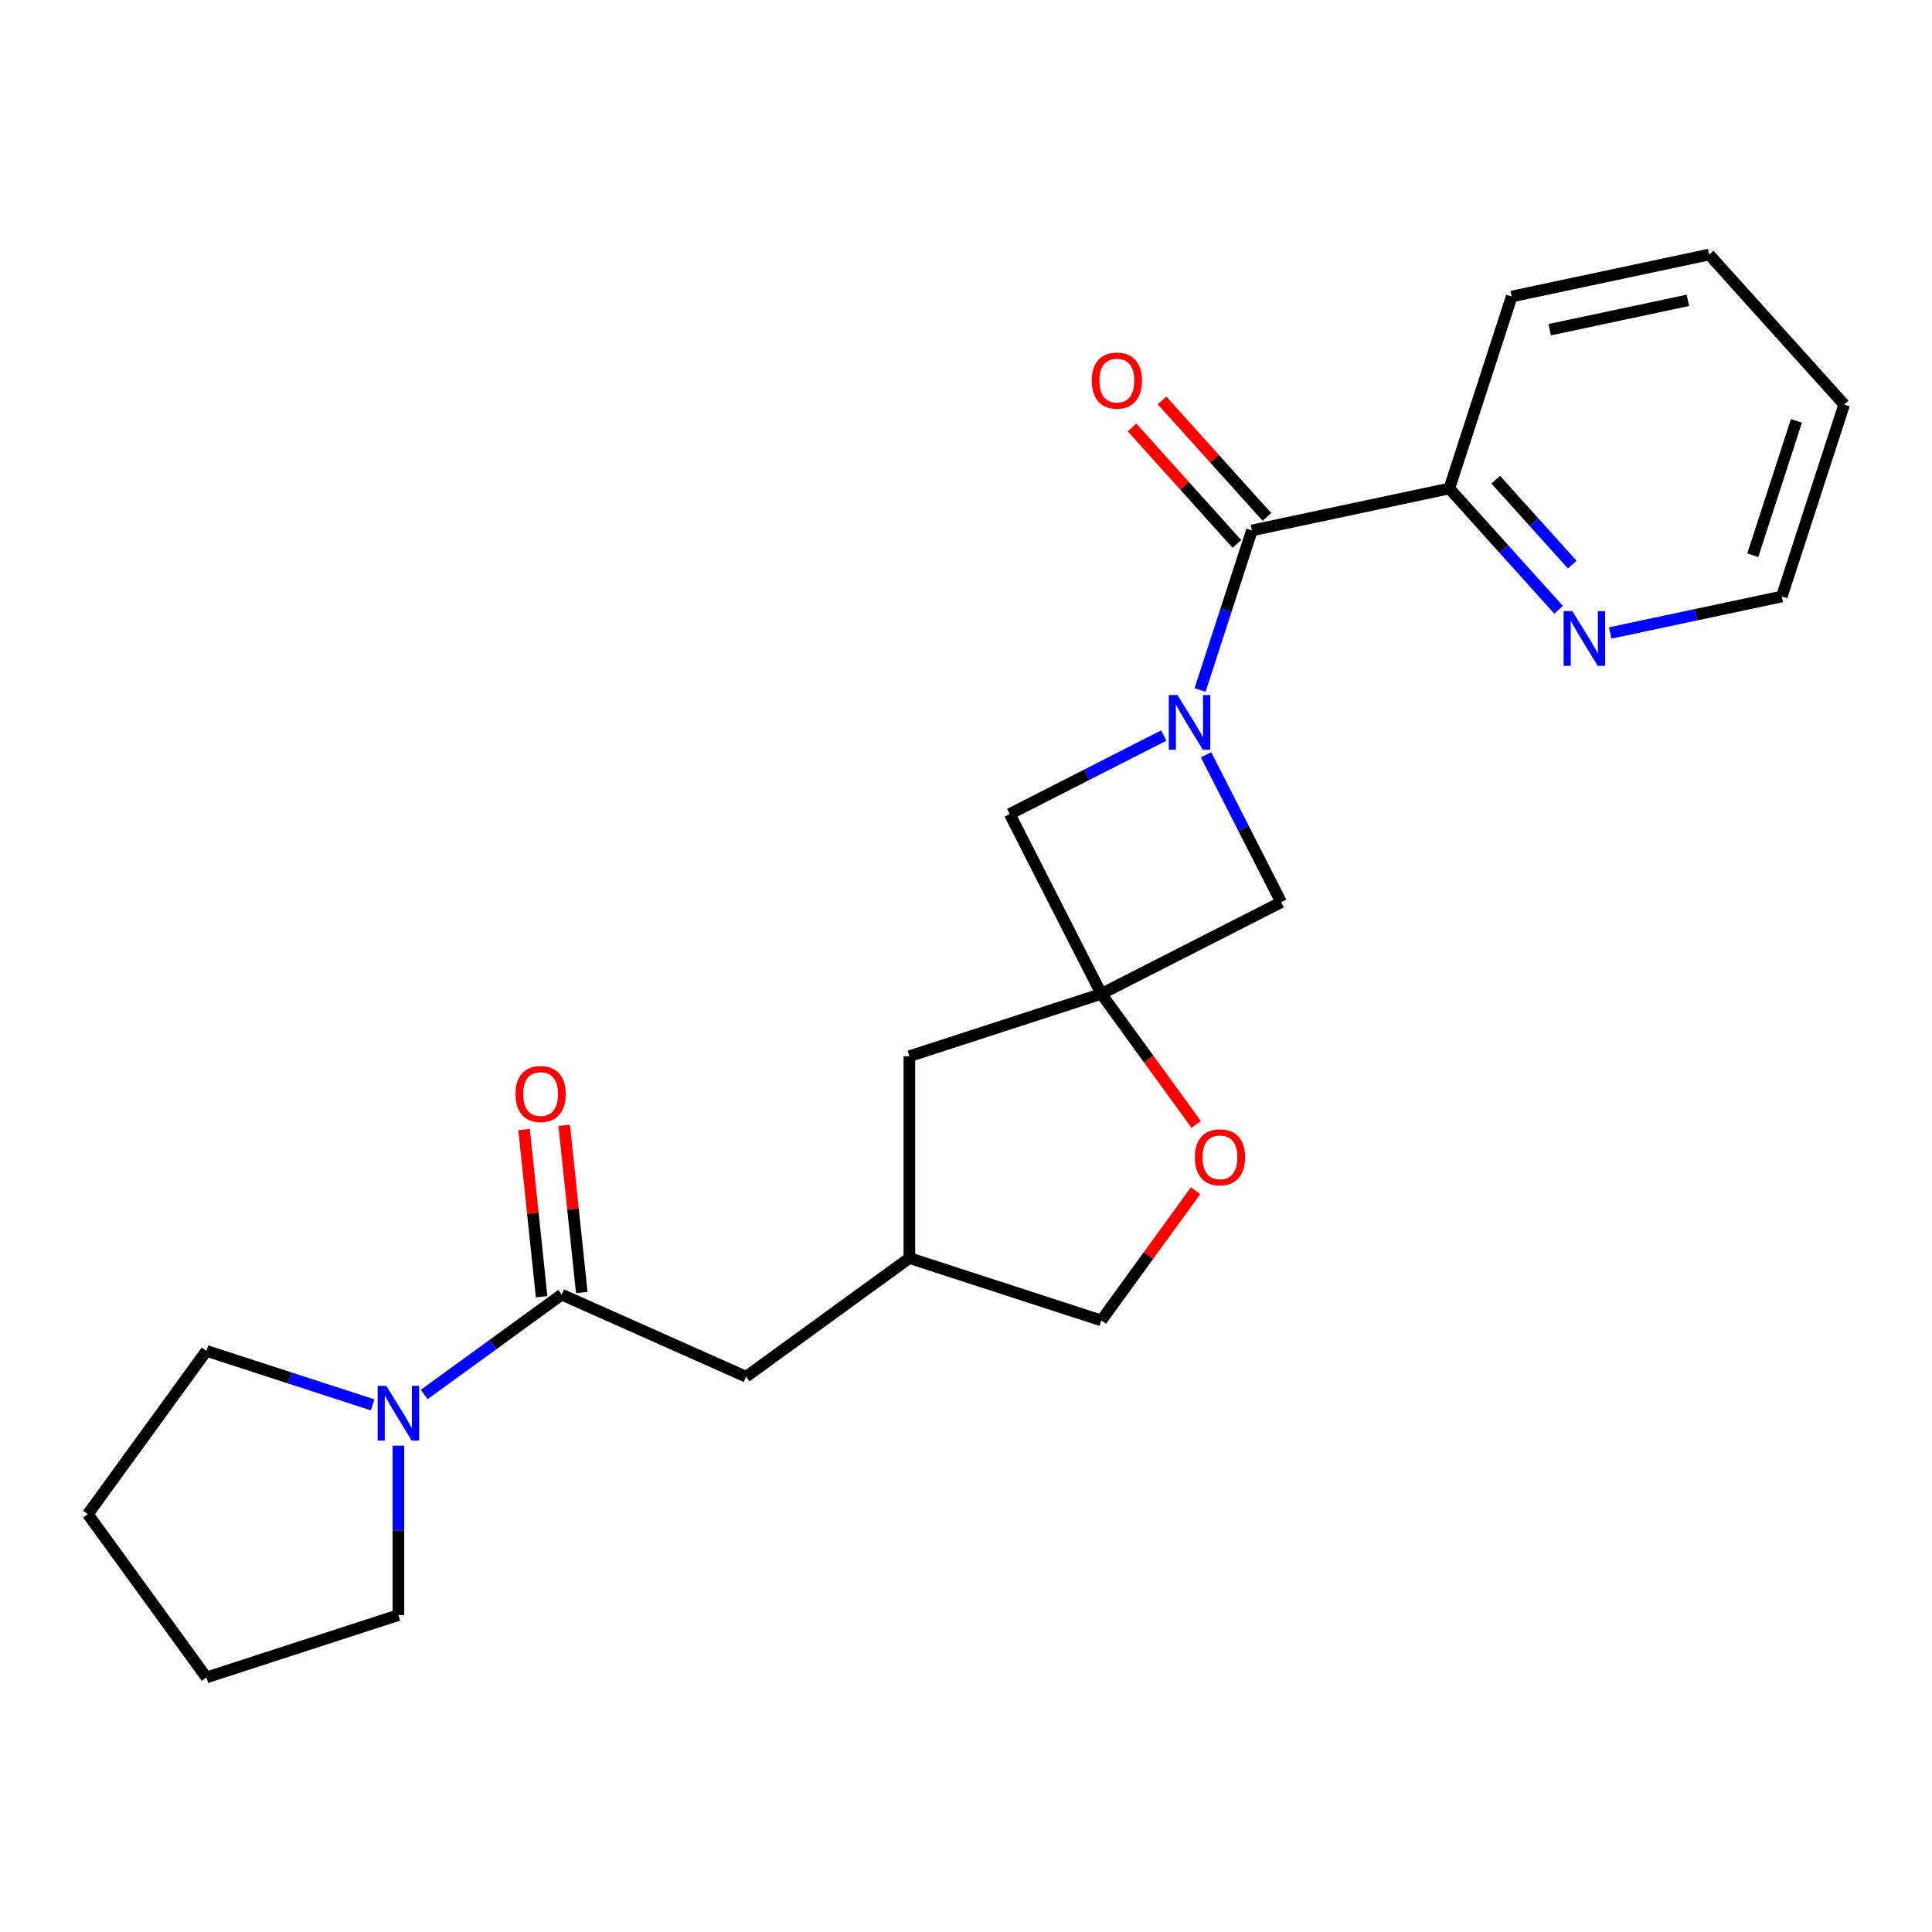 <?xml version='1.0' encoding='iso-8859-1'?>
<svg version='1.1' baseProfile='full'
              xmlns='http://www.w3.org/2000/svg'
                      xmlns:rdkit='http://www.rdkit.org/xml'
                      xmlns:xlink='http://www.w3.org/1999/xlink'
                  xml:space='preserve'
width='1000px' height='1000px' viewBox='0 0 1000 1000'>
<!-- END OF HEADER -->
<rect style='opacity:1.0;fill:#FFFFFF;stroke:none' width='1000' height='1000' x='0' y='0'> </rect>
<path class='bond-1' d='M 621.151,357.137 L 634.568,315.845' style='fill:none;fill-rule:evenodd;stroke:#0000FF;stroke-width:6px;stroke-linecap:butt;stroke-linejoin:miter;stroke-opacity:1' />
<path class='bond-1' d='M 634.568,315.845 L 647.985,274.552' style='fill:none;fill-rule:evenodd;stroke:#000000;stroke-width:6px;stroke-linecap:butt;stroke-linejoin:miter;stroke-opacity:1' />
<path class='bond-4' d='M 602.35,380.712 L 562.485,401.024' style='fill:none;fill-rule:evenodd;stroke:#0000FF;stroke-width:6px;stroke-linecap:butt;stroke-linejoin:miter;stroke-opacity:1' />
<path class='bond-4' d='M 562.485,401.024 L 522.619,421.337' style='fill:none;fill-rule:evenodd;stroke:#000000;stroke-width:6px;stroke-linecap:butt;stroke-linejoin:miter;stroke-opacity:1' />
<path class='bond-5' d='M 624.248,390.68 L 643.689,428.836' style='fill:none;fill-rule:evenodd;stroke:#0000FF;stroke-width:6px;stroke-linecap:butt;stroke-linejoin:miter;stroke-opacity:1' />
<path class='bond-5' d='M 643.689,428.836 L 663.13,466.992' style='fill:none;fill-rule:evenodd;stroke:#000000;stroke-width:6px;stroke-linecap:butt;stroke-linejoin:miter;stroke-opacity:1' />
<path class='bond-0' d='M 570.047,514.42 L 663.13,466.992' style='fill:none;fill-rule:evenodd;stroke:#000000;stroke-width:6px;stroke-linecap:butt;stroke-linejoin:miter;stroke-opacity:1' />
<path class='bond-6' d='M 570.047,514.42 L 594.599,548.213' style='fill:none;fill-rule:evenodd;stroke:#000000;stroke-width:6px;stroke-linecap:butt;stroke-linejoin:miter;stroke-opacity:1' />
<path class='bond-6' d='M 594.599,548.213 L 619.151,582.006' style='fill:none;fill-rule:evenodd;stroke:#FF0000;stroke-width:6px;stroke-linecap:butt;stroke-linejoin:miter;stroke-opacity:1' />
<path class='bond-12' d='M 570.047,514.42 L 470.69,546.703' style='fill:none;fill-rule:evenodd;stroke:#000000;stroke-width:6px;stroke-linecap:butt;stroke-linejoin:miter;stroke-opacity:1' />
<path class='bond-23' d='M 570.047,514.42 L 522.619,421.337' style='fill:none;fill-rule:evenodd;stroke:#000000;stroke-width:6px;stroke-linecap:butt;stroke-linejoin:miter;stroke-opacity:1' />
<path class='bond-7' d='M 647.985,274.552 L 750.172,252.832' style='fill:none;fill-rule:evenodd;stroke:#000000;stroke-width:6px;stroke-linecap:butt;stroke-linejoin:miter;stroke-opacity:1' />
<path class='bond-10' d='M 655.749,267.562 L 628.602,237.413' style='fill:none;fill-rule:evenodd;stroke:#000000;stroke-width:6px;stroke-linecap:butt;stroke-linejoin:miter;stroke-opacity:1' />
<path class='bond-10' d='M 628.602,237.413 L 601.456,207.264' style='fill:none;fill-rule:evenodd;stroke:#FF0000;stroke-width:6px;stroke-linecap:butt;stroke-linejoin:miter;stroke-opacity:1' />
<path class='bond-10' d='M 640.221,281.543 L 613.075,251.394' style='fill:none;fill-rule:evenodd;stroke:#000000;stroke-width:6px;stroke-linecap:butt;stroke-linejoin:miter;stroke-opacity:1' />
<path class='bond-10' d='M 613.075,251.394 L 585.929,221.245' style='fill:none;fill-rule:evenodd;stroke:#FF0000;stroke-width:6px;stroke-linecap:butt;stroke-linejoin:miter;stroke-opacity:1' />
<path class='bond-2' d='M 290.735,670.087 L 386.173,712.579' style='fill:none;fill-rule:evenodd;stroke:#000000;stroke-width:6px;stroke-linecap:butt;stroke-linejoin:miter;stroke-opacity:1' />
<path class='bond-3' d='M 290.735,670.087 L 255.152,695.94' style='fill:none;fill-rule:evenodd;stroke:#000000;stroke-width:6px;stroke-linecap:butt;stroke-linejoin:miter;stroke-opacity:1' />
<path class='bond-3' d='M 255.152,695.94 L 219.569,721.792' style='fill:none;fill-rule:evenodd;stroke:#0000FF;stroke-width:6px;stroke-linecap:butt;stroke-linejoin:miter;stroke-opacity:1' />
<path class='bond-11' d='M 301.125,668.995 L 296.577,625.732' style='fill:none;fill-rule:evenodd;stroke:#000000;stroke-width:6px;stroke-linecap:butt;stroke-linejoin:miter;stroke-opacity:1' />
<path class='bond-11' d='M 296.577,625.732 L 292.03,582.469' style='fill:none;fill-rule:evenodd;stroke:#FF0000;stroke-width:6px;stroke-linecap:butt;stroke-linejoin:miter;stroke-opacity:1' />
<path class='bond-11' d='M 280.345,671.179 L 275.798,627.916' style='fill:none;fill-rule:evenodd;stroke:#000000;stroke-width:6px;stroke-linecap:butt;stroke-linejoin:miter;stroke-opacity:1' />
<path class='bond-11' d='M 275.798,627.916 L 271.251,584.653' style='fill:none;fill-rule:evenodd;stroke:#FF0000;stroke-width:6px;stroke-linecap:butt;stroke-linejoin:miter;stroke-opacity:1' />
<path class='bond-15' d='M 206.217,748.265 L 206.217,792.114' style='fill:none;fill-rule:evenodd;stroke:#0000FF;stroke-width:6px;stroke-linecap:butt;stroke-linejoin:miter;stroke-opacity:1' />
<path class='bond-15' d='M 206.217,792.114 L 206.217,835.963' style='fill:none;fill-rule:evenodd;stroke:#000000;stroke-width:6px;stroke-linecap:butt;stroke-linejoin:miter;stroke-opacity:1' />
<path class='bond-16' d='M 192.865,727.155 L 149.863,713.182' style='fill:none;fill-rule:evenodd;stroke:#0000FF;stroke-width:6px;stroke-linecap:butt;stroke-linejoin:miter;stroke-opacity:1' />
<path class='bond-16' d='M 149.863,713.182 L 106.86,699.21' style='fill:none;fill-rule:evenodd;stroke:#000000;stroke-width:6px;stroke-linecap:butt;stroke-linejoin:miter;stroke-opacity:1' />
<path class='bond-14' d='M 618.832,616.31 L 594.439,649.883' style='fill:none;fill-rule:evenodd;stroke:#FF0000;stroke-width:6px;stroke-linecap:butt;stroke-linejoin:miter;stroke-opacity:1' />
<path class='bond-14' d='M 594.439,649.883 L 570.047,683.456' style='fill:none;fill-rule:evenodd;stroke:#000000;stroke-width:6px;stroke-linecap:butt;stroke-linejoin:miter;stroke-opacity:1' />
<path class='bond-9' d='M 750.172,252.832 L 778.448,284.235' style='fill:none;fill-rule:evenodd;stroke:#000000;stroke-width:6px;stroke-linecap:butt;stroke-linejoin:miter;stroke-opacity:1' />
<path class='bond-9' d='M 778.448,284.235 L 806.724,315.639' style='fill:none;fill-rule:evenodd;stroke:#0000FF;stroke-width:6px;stroke-linecap:butt;stroke-linejoin:miter;stroke-opacity:1' />
<path class='bond-9' d='M 774.182,248.272 L 793.975,270.255' style='fill:none;fill-rule:evenodd;stroke:#000000;stroke-width:6px;stroke-linecap:butt;stroke-linejoin:miter;stroke-opacity:1' />
<path class='bond-9' d='M 793.975,270.255 L 813.768,292.237' style='fill:none;fill-rule:evenodd;stroke:#0000FF;stroke-width:6px;stroke-linecap:butt;stroke-linejoin:miter;stroke-opacity:1' />
<path class='bond-18' d='M 750.172,252.832 L 782.455,153.475' style='fill:none;fill-rule:evenodd;stroke:#000000;stroke-width:6px;stroke-linecap:butt;stroke-linejoin:miter;stroke-opacity:1' />
<path class='bond-8' d='M 386.173,712.579 L 470.69,651.173' style='fill:none;fill-rule:evenodd;stroke:#000000;stroke-width:6px;stroke-linecap:butt;stroke-linejoin:miter;stroke-opacity:1' />
<path class='bond-17' d='M 833.427,327.63 L 877.845,318.189' style='fill:none;fill-rule:evenodd;stroke:#0000FF;stroke-width:6px;stroke-linecap:butt;stroke-linejoin:miter;stroke-opacity:1' />
<path class='bond-17' d='M 877.845,318.189 L 922.263,308.747' style='fill:none;fill-rule:evenodd;stroke:#000000;stroke-width:6px;stroke-linecap:butt;stroke-linejoin:miter;stroke-opacity:1' />
<path class='bond-13' d='M 470.69,546.703 L 470.69,651.173' style='fill:none;fill-rule:evenodd;stroke:#000000;stroke-width:6px;stroke-linecap:butt;stroke-linejoin:miter;stroke-opacity:1' />
<path class='bond-24' d='M 470.69,651.173 L 570.047,683.456' style='fill:none;fill-rule:evenodd;stroke:#000000;stroke-width:6px;stroke-linecap:butt;stroke-linejoin:miter;stroke-opacity:1' />
<path class='bond-20' d='M 206.217,835.963 L 106.86,868.245' style='fill:none;fill-rule:evenodd;stroke:#000000;stroke-width:6px;stroke-linecap:butt;stroke-linejoin:miter;stroke-opacity:1' />
<path class='bond-19' d='M 106.86,699.21 L 45.455,783.728' style='fill:none;fill-rule:evenodd;stroke:#000000;stroke-width:6px;stroke-linecap:butt;stroke-linejoin:miter;stroke-opacity:1' />
<path class='bond-25' d='M 922.263,308.747 L 954.545,209.391' style='fill:none;fill-rule:evenodd;stroke:#000000;stroke-width:6px;stroke-linecap:butt;stroke-linejoin:miter;stroke-opacity:1' />
<path class='bond-25' d='M 907.234,287.387 L 929.832,217.838' style='fill:none;fill-rule:evenodd;stroke:#000000;stroke-width:6px;stroke-linecap:butt;stroke-linejoin:miter;stroke-opacity:1' />
<path class='bond-22' d='M 782.455,153.475 L 884.642,131.755' style='fill:none;fill-rule:evenodd;stroke:#000000;stroke-width:6px;stroke-linecap:butt;stroke-linejoin:miter;stroke-opacity:1' />
<path class='bond-22' d='M 802.127,170.654 L 873.658,155.45' style='fill:none;fill-rule:evenodd;stroke:#000000;stroke-width:6px;stroke-linecap:butt;stroke-linejoin:miter;stroke-opacity:1' />
<path class='bond-26' d='M 45.455,783.728 L 106.86,868.245' style='fill:none;fill-rule:evenodd;stroke:#000000;stroke-width:6px;stroke-linecap:butt;stroke-linejoin:miter;stroke-opacity:1' />
<path class='bond-21' d='M 954.545,209.391 L 884.642,131.755' style='fill:none;fill-rule:evenodd;stroke:#000000;stroke-width:6px;stroke-linecap:butt;stroke-linejoin:miter;stroke-opacity:1' />
<path  class='atom-0' d='M 609.442 359.749
L 618.722 374.749
Q 619.642 376.229, 621.122 378.909
Q 622.602 381.589, 622.682 381.749
L 622.682 359.749
L 626.442 359.749
L 626.442 388.069
L 622.562 388.069
L 612.602 371.669
Q 611.442 369.749, 610.202 367.549
Q 609.002 365.349, 608.642 364.669
L 608.642 388.069
L 604.962 388.069
L 604.962 359.749
L 609.442 359.749
' fill='#0000FF'/>
<path  class='atom-4' d='M 199.957 717.333
L 209.237 732.333
Q 210.157 733.813, 211.637 736.493
Q 213.117 739.173, 213.197 739.333
L 213.197 717.333
L 216.957 717.333
L 216.957 745.653
L 213.077 745.653
L 203.117 729.253
Q 201.957 727.333, 200.717 725.133
Q 199.517 722.933, 199.157 722.253
L 199.157 745.653
L 195.477 745.653
L 195.477 717.333
L 199.957 717.333
' fill='#0000FF'/>
<path  class='atom-7' d='M 618.453 599.018
Q 618.453 592.218, 621.813 588.418
Q 625.173 584.618, 631.453 584.618
Q 637.733 584.618, 641.093 588.418
Q 644.453 592.218, 644.453 599.018
Q 644.453 605.898, 641.053 609.818
Q 637.653 613.698, 631.453 613.698
Q 625.213 613.698, 621.813 609.818
Q 618.453 605.938, 618.453 599.018
M 631.453 610.498
Q 635.773 610.498, 638.093 607.618
Q 640.453 604.698, 640.453 599.018
Q 640.453 593.458, 638.093 590.658
Q 635.773 587.818, 631.453 587.818
Q 627.133 587.818, 624.773 590.618
Q 622.453 593.418, 622.453 599.018
Q 622.453 604.738, 624.773 607.618
Q 627.133 610.498, 631.453 610.498
' fill='#FF0000'/>
<path  class='atom-10' d='M 813.816 316.308
L 823.096 331.308
Q 824.016 332.788, 825.496 335.468
Q 826.976 338.148, 827.056 338.308
L 827.056 316.308
L 830.816 316.308
L 830.816 344.628
L 826.936 344.628
L 816.976 328.228
Q 815.816 326.308, 814.576 324.108
Q 813.376 321.908, 813.016 321.228
L 813.016 344.628
L 809.336 344.628
L 809.336 316.308
L 813.816 316.308
' fill='#0000FF'/>
<path  class='atom-11' d='M 565.081 196.996
Q 565.081 190.196, 568.441 186.396
Q 571.801 182.596, 578.081 182.596
Q 584.361 182.596, 587.721 186.396
Q 591.081 190.196, 591.081 196.996
Q 591.081 203.876, 587.681 207.796
Q 584.281 211.676, 578.081 211.676
Q 571.841 211.676, 568.441 207.796
Q 565.081 203.916, 565.081 196.996
M 578.081 208.476
Q 582.401 208.476, 584.721 205.596
Q 587.081 202.676, 587.081 196.996
Q 587.081 191.436, 584.721 188.636
Q 582.401 185.796, 578.081 185.796
Q 573.761 185.796, 571.401 188.596
Q 569.081 191.396, 569.081 196.996
Q 569.081 202.716, 571.401 205.596
Q 573.761 208.476, 578.081 208.476
' fill='#FF0000'/>
<path  class='atom-12' d='M 266.815 566.27
Q 266.815 559.47, 270.175 555.67
Q 273.535 551.87, 279.815 551.87
Q 286.095 551.87, 289.455 555.67
Q 292.815 559.47, 292.815 566.27
Q 292.815 573.15, 289.415 577.07
Q 286.015 580.95, 279.815 580.95
Q 273.575 580.95, 270.175 577.07
Q 266.815 573.19, 266.815 566.27
M 279.815 577.75
Q 284.135 577.75, 286.455 574.87
Q 288.815 571.95, 288.815 566.27
Q 288.815 560.71, 286.455 557.91
Q 284.135 555.07, 279.815 555.07
Q 275.495 555.07, 273.135 557.87
Q 270.815 560.67, 270.815 566.27
Q 270.815 571.99, 273.135 574.87
Q 275.495 577.75, 279.815 577.75
' fill='#FF0000'/>
</svg>
